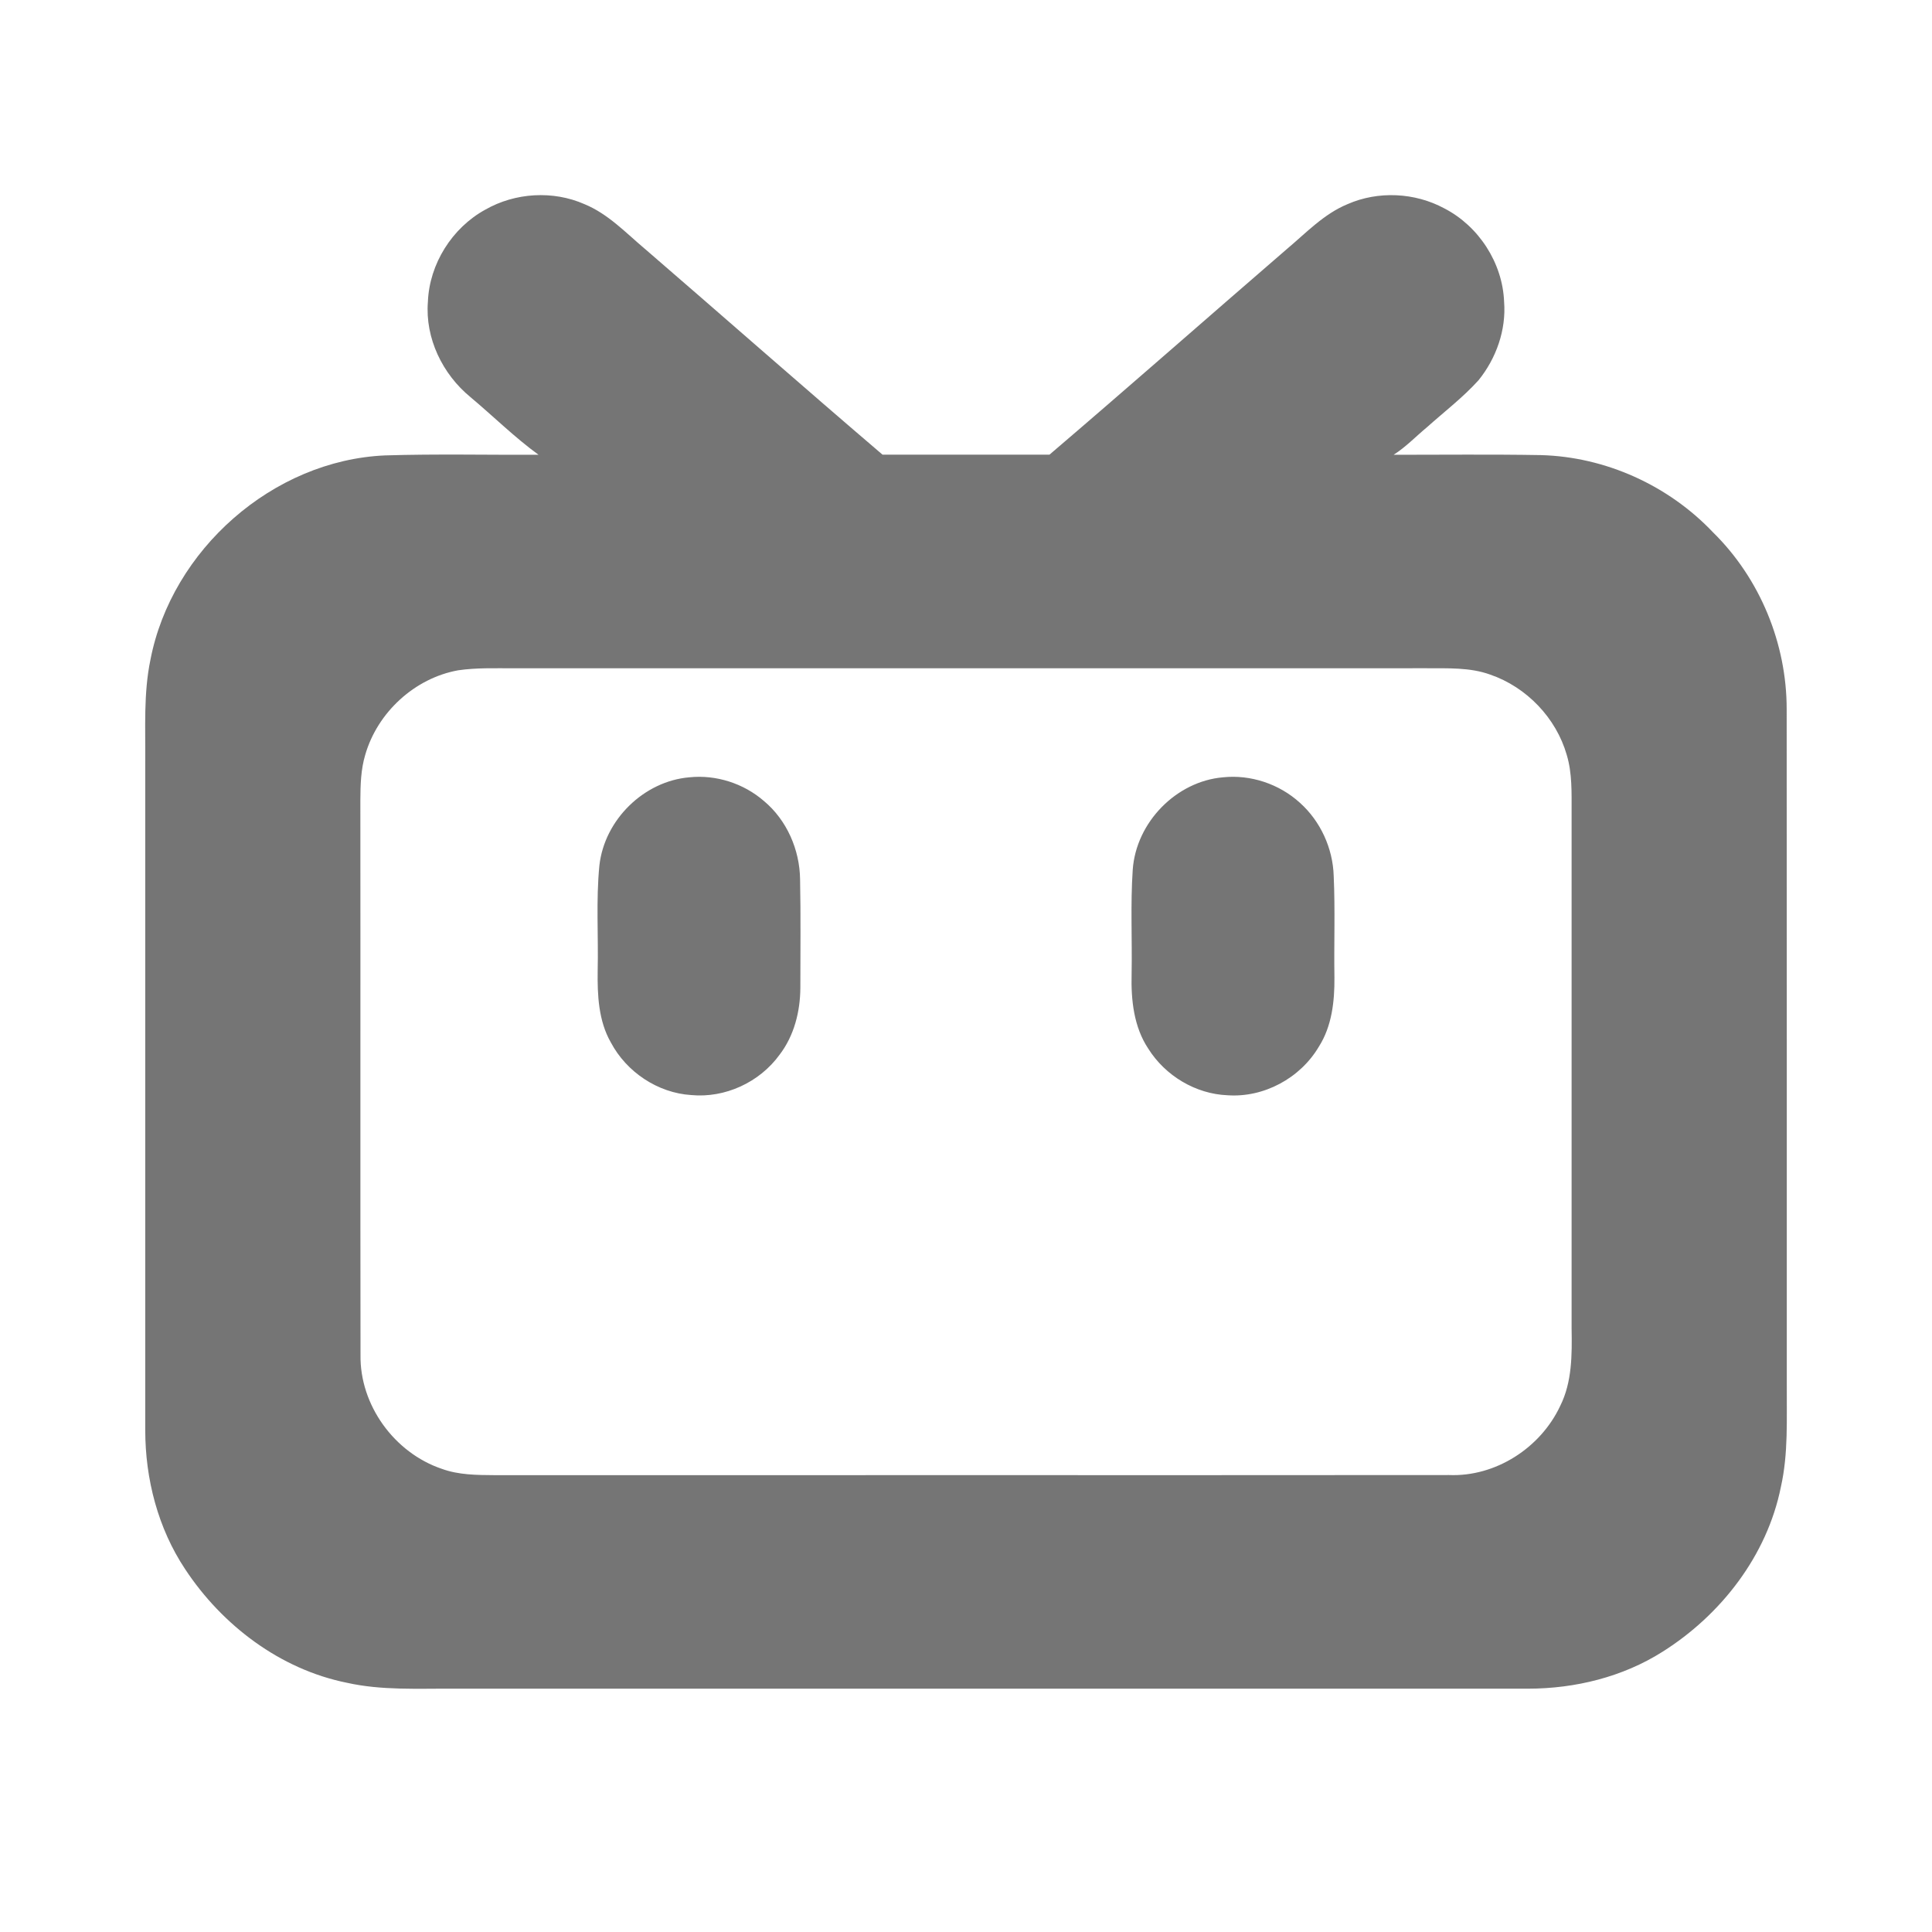 <svg width="50" height="50" viewBox="0 0 50 50" fill="none" xmlns="http://www.w3.org/2000/svg">
<path d="M12.559 5.426C13.33 4.985 14.312 4.924 15.127 5.284C15.738 5.535 16.198 6.027 16.695 6.445C18.746 8.215 20.779 10.007 22.839 11.766C24.279 11.768 25.721 11.768 27.161 11.766C29.22 10.008 31.251 8.218 33.301 6.448C33.799 6.03 34.26 5.537 34.873 5.284C35.666 4.935 36.617 4.981 37.379 5.393C38.27 5.852 38.888 6.806 38.926 7.81C38.983 8.539 38.722 9.275 38.264 9.841C37.858 10.29 37.376 10.657 36.927 11.059C36.64 11.297 36.382 11.57 36.066 11.77C37.336 11.77 38.606 11.756 39.877 11.778C41.551 11.822 43.18 12.562 44.331 13.775C45.547 14.969 46.24 16.653 46.239 18.355C46.245 24.183 46.24 30.013 46.242 35.842C46.236 36.723 46.284 37.616 46.089 38.482C45.733 40.256 44.542 41.792 43.028 42.746C41.995 43.401 40.766 43.701 39.549 43.703C30.273 43.704 20.995 43.703 11.719 43.703C10.804 43.697 9.878 43.751 8.978 43.55C7.253 43.203 5.752 42.065 4.793 40.612C4.089 39.555 3.759 38.277 3.759 37.013C3.758 31.252 3.759 25.491 3.759 19.73C3.767 18.845 3.712 17.949 3.893 17.076C4.44 14.233 7.06 11.912 9.966 11.786C11.289 11.745 12.614 11.775 13.938 11.77C13.316 11.318 12.766 10.772 12.176 10.278C11.452 9.685 10.999 8.751 11.074 7.81C11.112 6.83 11.701 5.896 12.559 5.426ZM11.859 17.347C10.732 17.549 9.767 18.438 9.452 19.536C9.339 19.913 9.328 20.311 9.326 20.703C9.331 25.489 9.323 30.275 9.33 35.062C9.308 36.364 10.206 37.598 11.433 38.013C11.868 38.172 12.339 38.174 12.796 38.177C21.031 38.173 29.266 38.181 37.5 38.174C38.707 38.223 39.869 37.471 40.377 36.387C40.688 35.766 40.684 35.057 40.673 34.38C40.672 29.921 40.672 25.462 40.673 21.004C40.672 20.514 40.69 20.011 40.547 19.536C40.273 18.58 39.507 17.782 38.567 17.459C38.04 17.268 37.47 17.298 36.919 17.294C29.042 17.295 21.166 17.294 13.289 17.295C12.812 17.296 12.333 17.278 11.859 17.347Z" fill="#757575"/>
<path d="M17.837 20.117C18.529 20.044 19.246 20.273 19.774 20.733C20.361 21.224 20.697 21.989 20.706 22.759C20.725 23.693 20.713 24.63 20.713 25.564C20.71 26.178 20.552 26.804 20.177 27.294C19.657 28.013 18.761 28.423 17.888 28.34C17.027 28.285 16.218 27.75 15.809 26.979C15.488 26.419 15.459 25.754 15.468 25.123C15.489 24.216 15.423 23.304 15.512 22.4C15.644 21.21 16.669 20.217 17.837 20.117ZM31.649 20.117C32.365 20.041 33.107 20.288 33.643 20.777C34.172 21.251 34.495 21.952 34.516 22.669C34.556 23.546 34.521 24.423 34.535 25.299C34.54 25.915 34.469 26.558 34.133 27.086C33.649 27.907 32.703 28.412 31.765 28.345C30.944 28.311 30.159 27.843 29.717 27.139C29.342 26.575 29.269 25.877 29.286 25.212C29.303 24.311 29.254 23.408 29.315 22.509C29.402 21.277 30.445 20.221 31.649 20.117Z" fill="#757575"/>
</svg>
